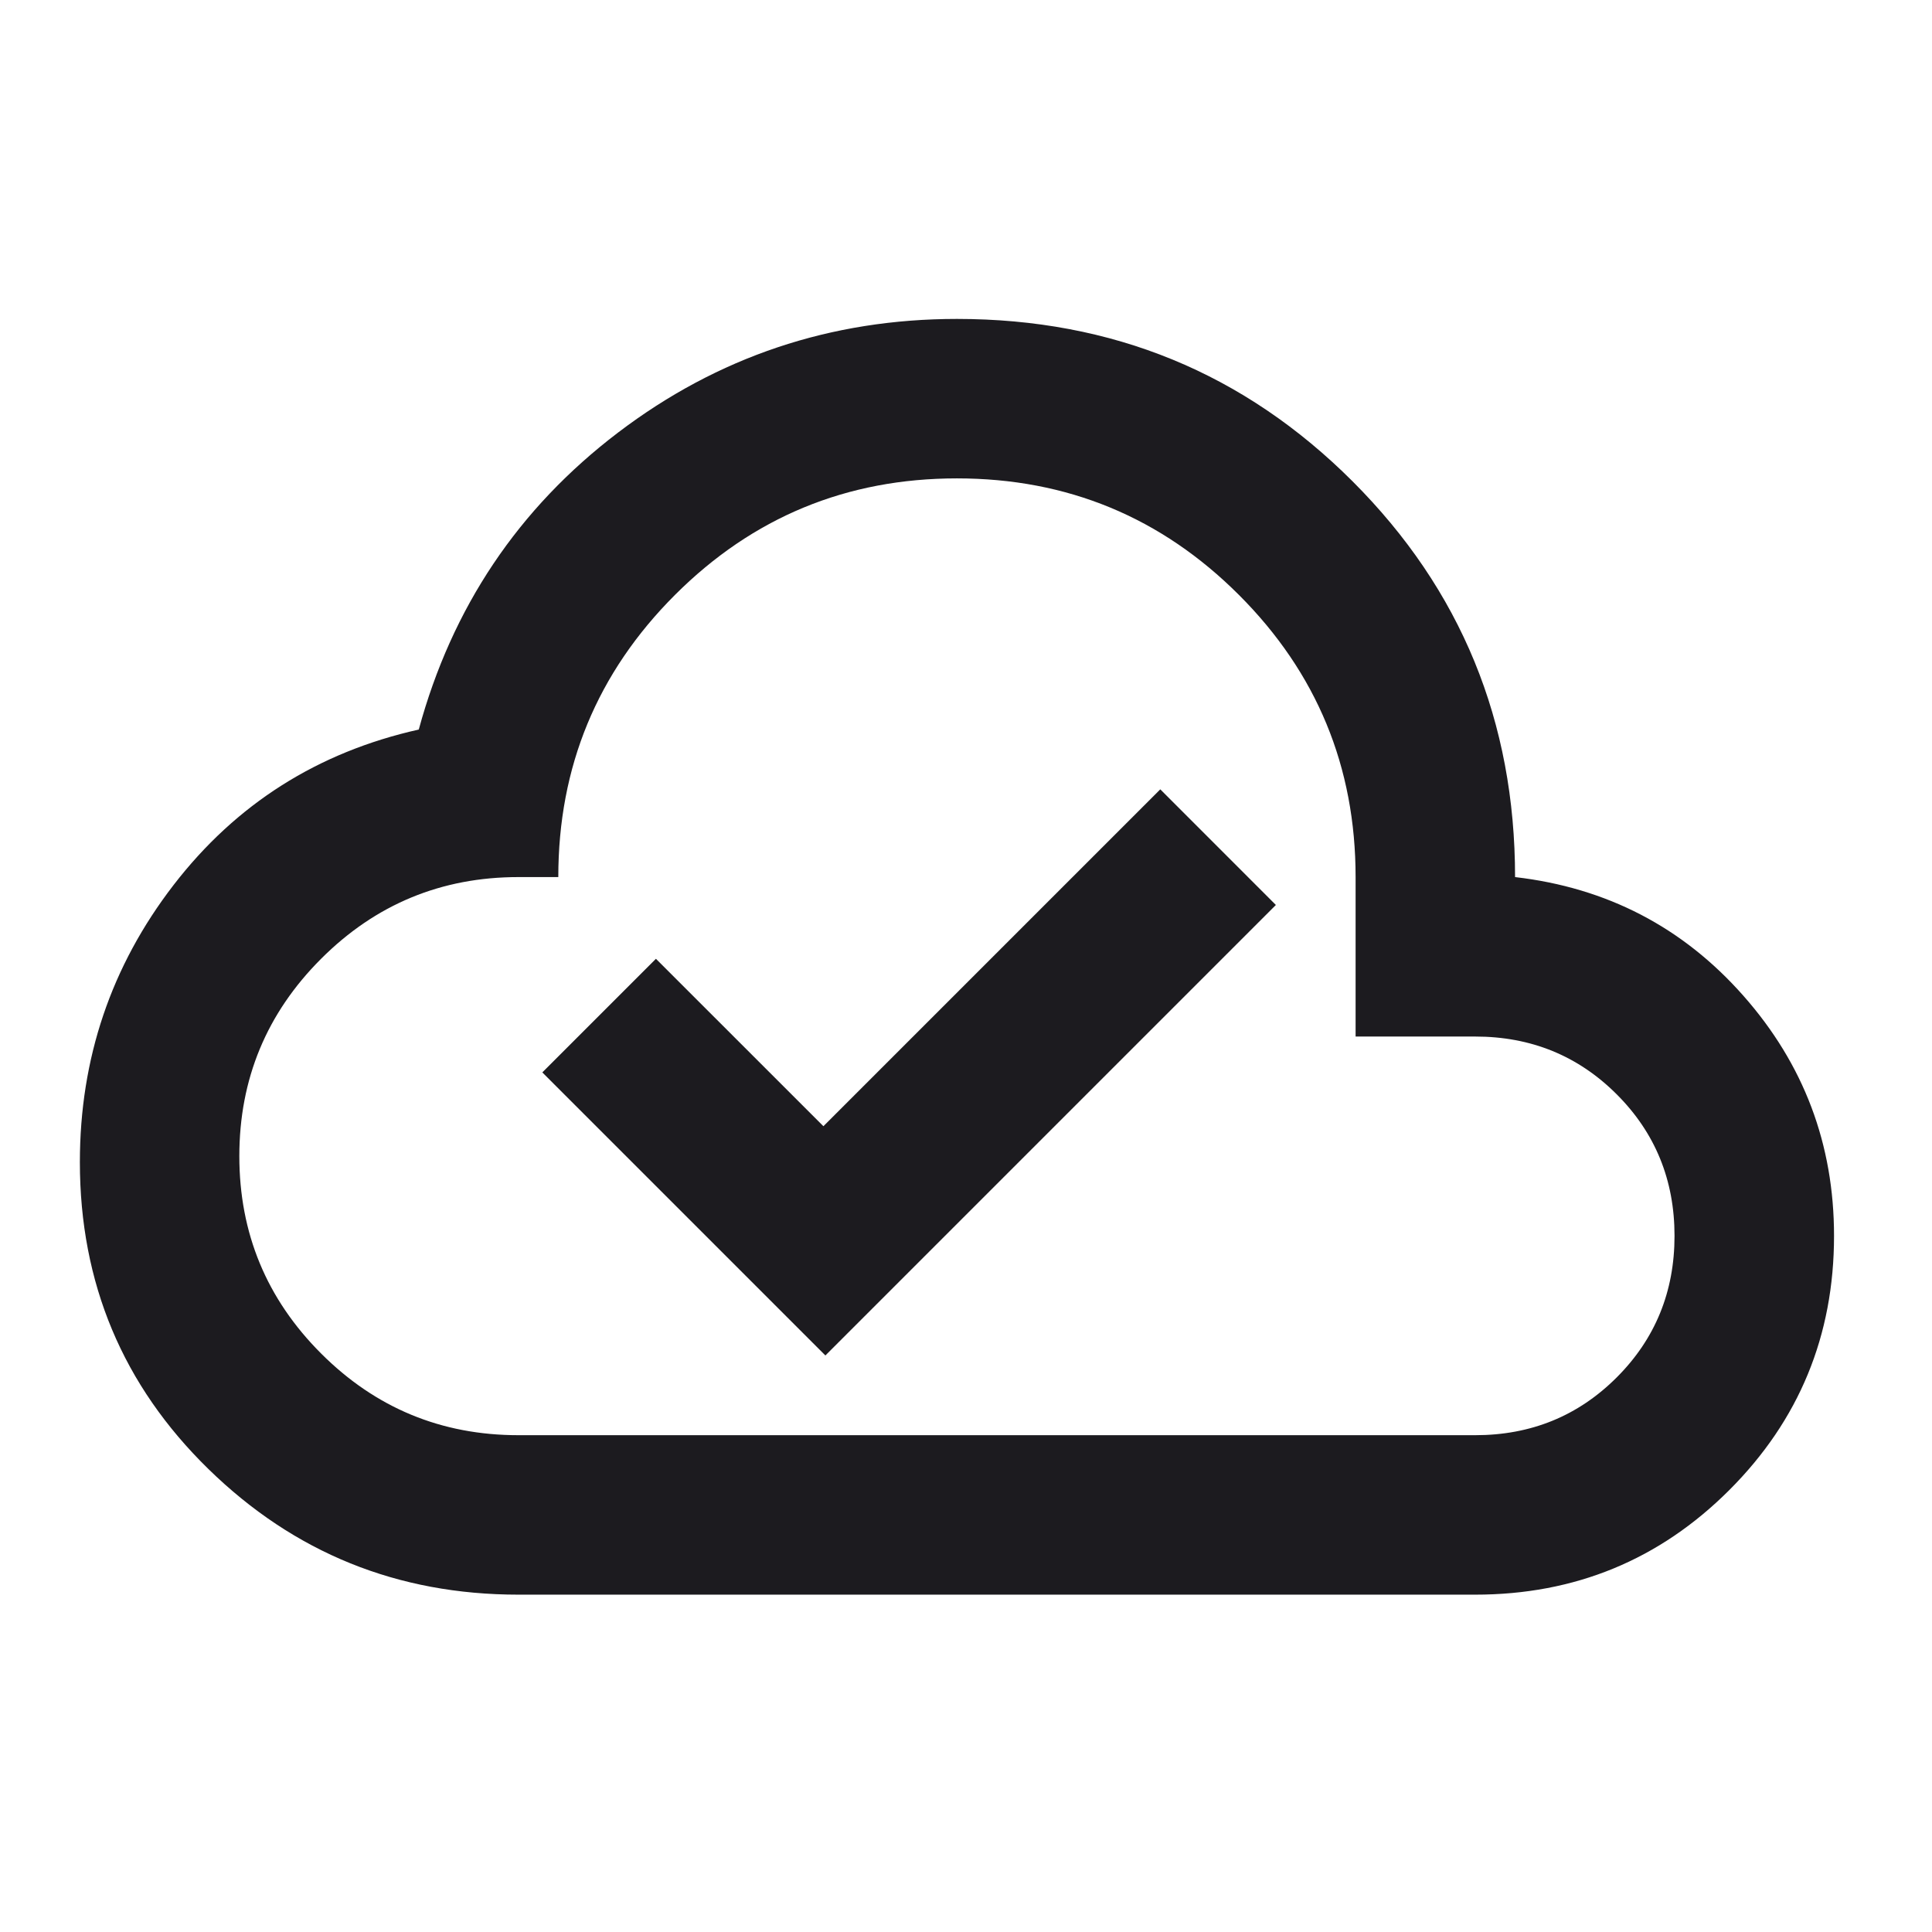 <svg width="41" height="41" viewBox="0 0 41 41" fill="none" xmlns="http://www.w3.org/2000/svg">
<mask id="mask0_5805_7158" style="mask-type:alpha" maskUnits="userSpaceOnUse" x="0" y="0" width="41" height="41">
<rect width="40.609" height="40.609" fill="#D9D9D9"/>
</mask>
<g mask="url(#mask0_5805_7158)">
<path d="M17.516 28.765L27.076 19.205L24.623 16.751L17.474 23.9L13.92 20.347L11.509 22.758L17.516 28.765ZM11.002 33.841C8.435 33.841 6.243 32.953 4.424 31.176C2.605 29.4 1.695 27.228 1.695 24.662C1.695 22.462 2.358 20.502 3.683 18.782C5.009 17.062 6.743 15.962 8.887 15.482C9.592 12.888 11.002 10.787 13.117 9.179C15.232 7.572 17.629 6.768 20.308 6.768C23.608 6.768 26.406 7.918 28.705 10.216C31.003 12.514 32.152 15.313 32.152 18.613C34.098 18.838 35.713 19.677 36.996 21.13C38.279 22.582 38.921 24.281 38.921 26.227C38.921 28.342 38.18 30.14 36.7 31.62C35.219 33.101 33.421 33.841 31.306 33.841H11.002ZM11.002 30.457H31.306C32.491 30.457 33.492 30.048 34.31 29.23C35.127 28.413 35.536 27.411 35.536 26.227C35.536 25.043 35.127 24.041 34.31 23.224C33.492 22.406 32.491 21.997 31.306 21.997H28.768V18.613C28.768 16.272 27.943 14.277 26.294 12.627C24.644 10.977 22.649 10.152 20.308 10.152C17.967 10.152 15.972 10.977 14.322 12.627C12.672 14.277 11.848 16.272 11.848 18.613H11.002C9.366 18.613 7.97 19.191 6.814 20.347C5.658 21.503 5.079 22.899 5.079 24.535C5.079 26.171 5.658 27.567 6.814 28.723C7.97 29.879 9.366 30.457 11.002 30.457Z" fill="#1C1B1F"/>
</g>
</svg>
